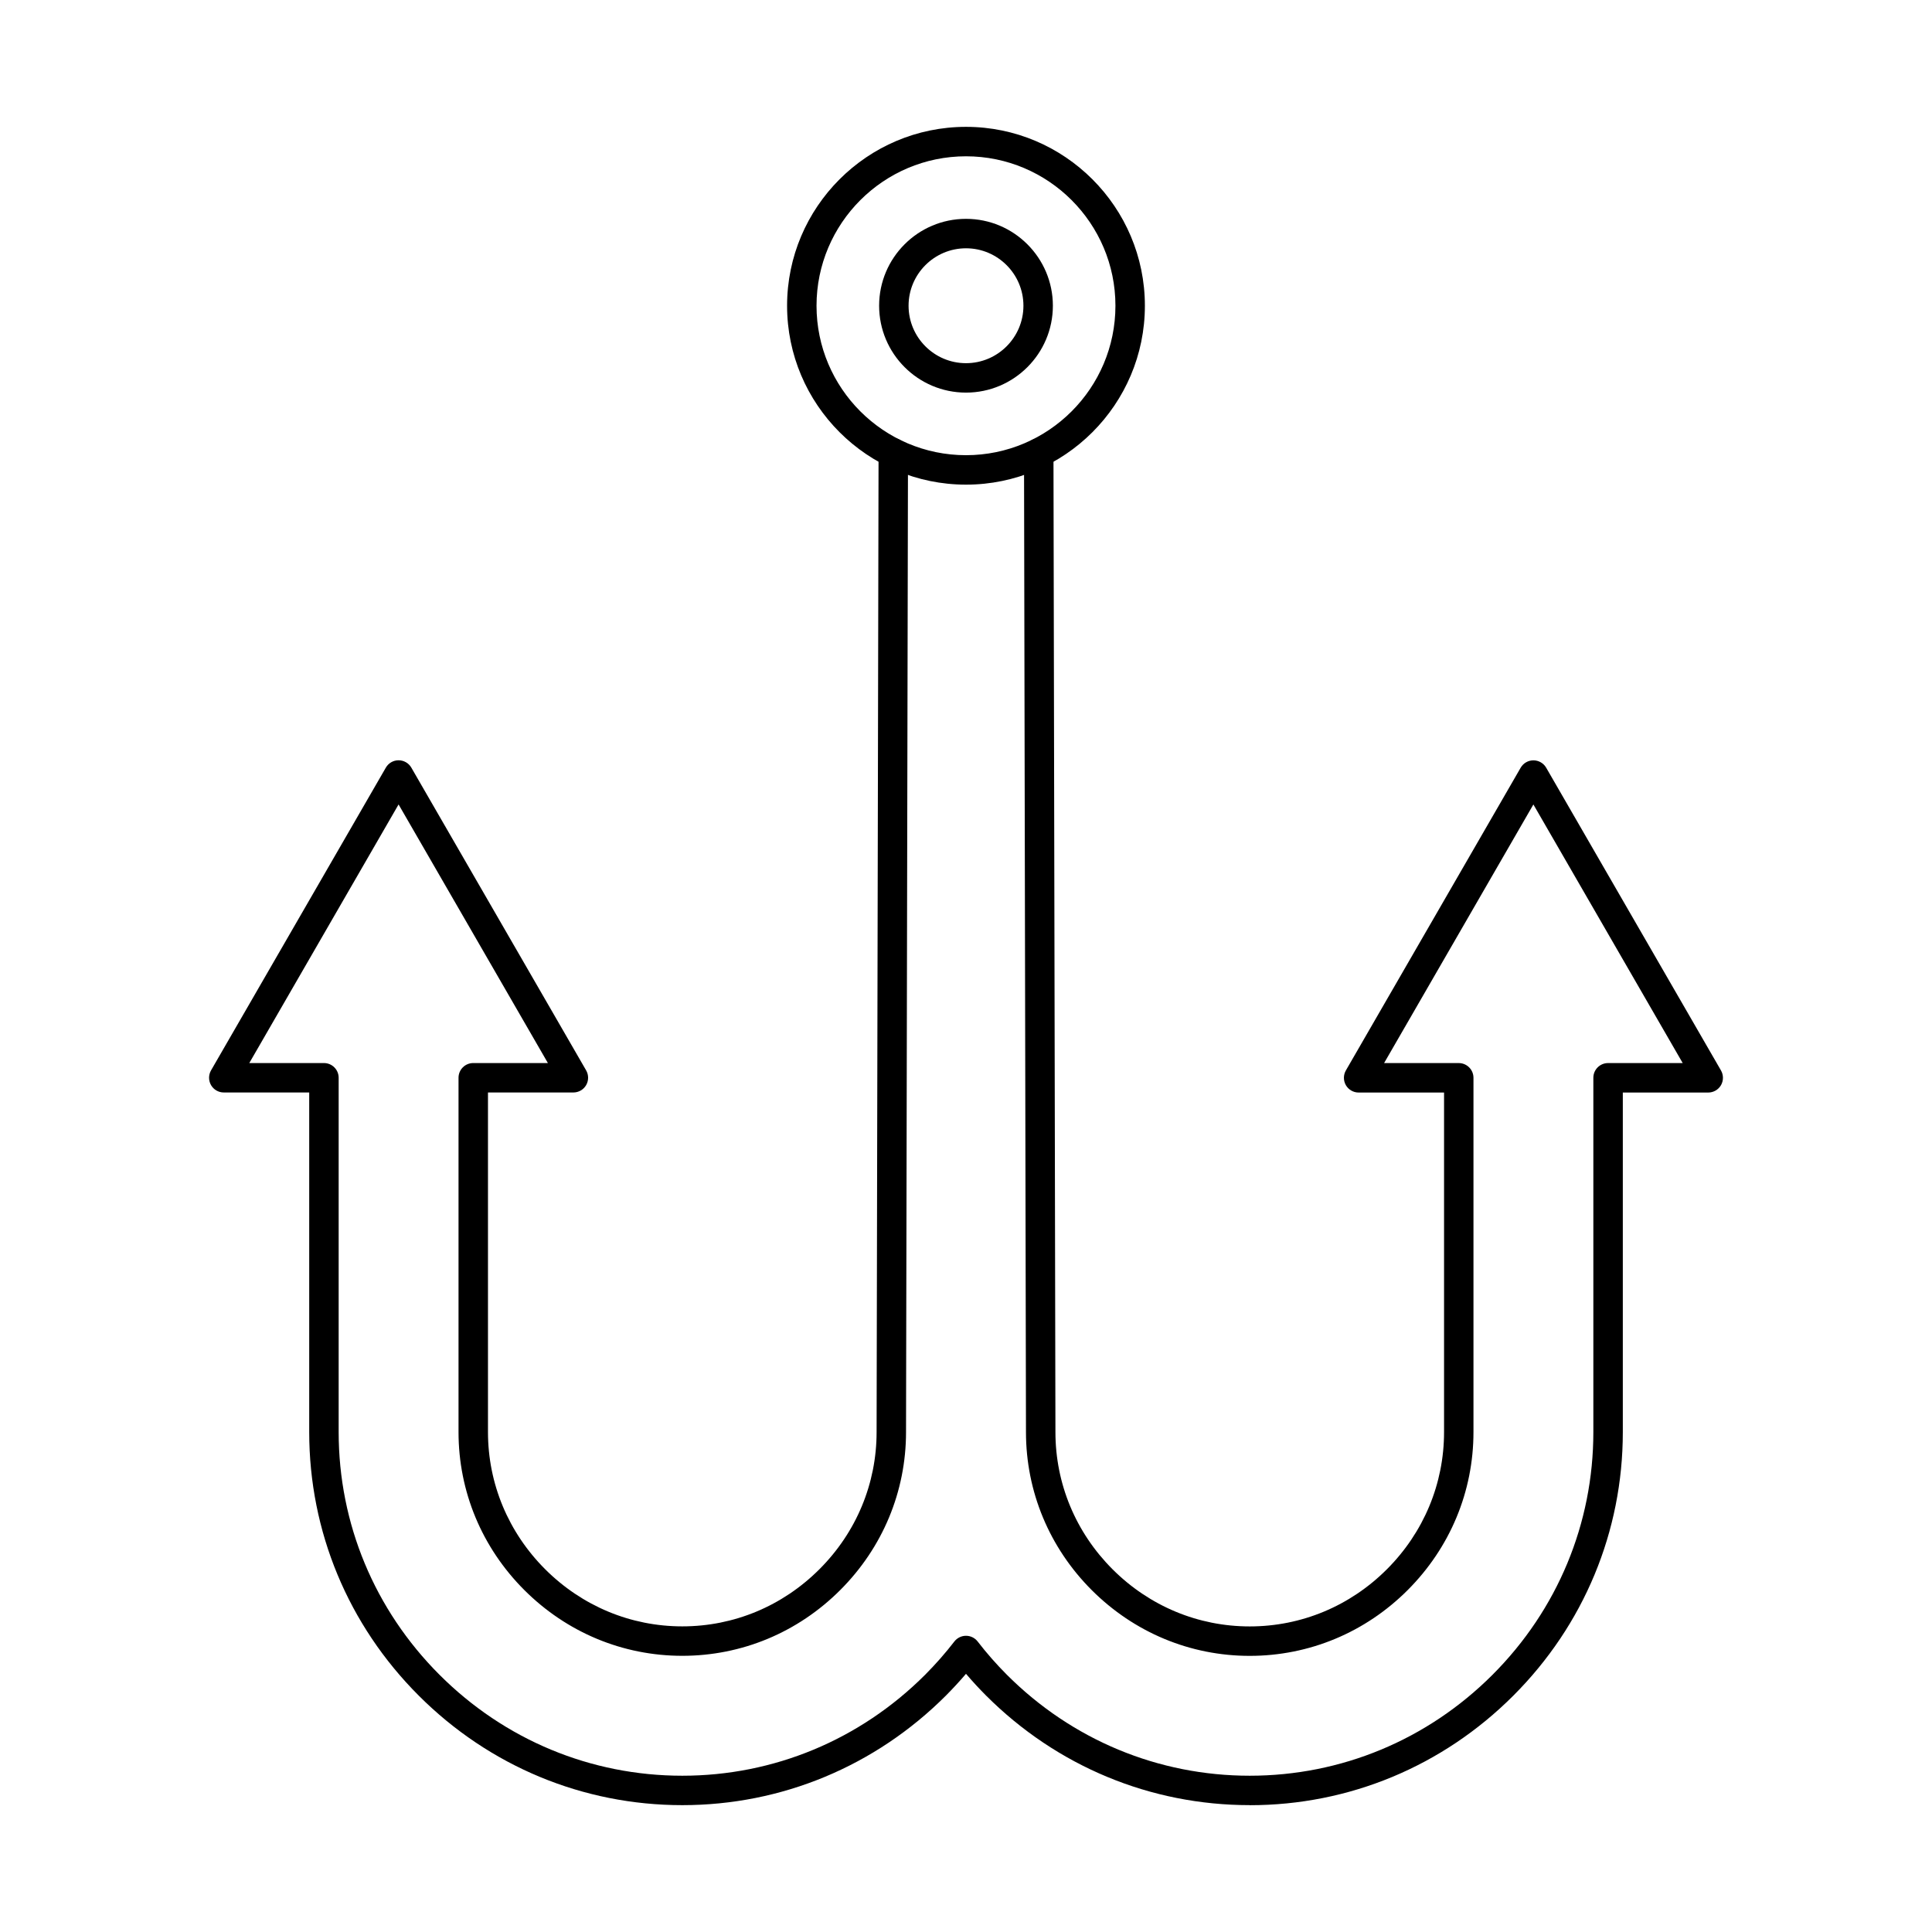 <?xml version="1.0" encoding="UTF-8"?>
<!-- Uploaded to: SVG Repo, www.svgrepo.com, Generator: SVG Repo Mixer Tools -->
<svg fill="#000000" width="800px" height="800px" version="1.1" viewBox="144 144 512 512" xmlns="http://www.w3.org/2000/svg">
 <g fill-rule="evenodd">
  <path d="m400 185.42c-21.844 0-39.613 17.77-39.613 39.605 0 21.84 17.77 39.605 39.613 39.605 21.832 0 39.602-17.77 39.602-39.605 0-21.84-17.77-39.605-39.602-39.605zm0 87.016c-26.141 0-47.414-21.266-47.414-47.41 0-26.141 21.273-47.41 47.414-47.41s47.406 21.27 47.406 47.41c0 26.141-21.266 47.41-47.402 47.41z"/>
  <path d="m400 209.8c-8.391 0-15.219 6.828-15.219 15.223 0 8.395 6.828 15.223 15.219 15.223s15.219-6.828 15.219-15.223c0-8.395-6.828-15.223-15.219-15.223zm0 38.246c-12.699 0-23.023-10.328-23.023-23.027 0-12.695 10.32-23.023 23.023-23.023 12.699 0 23.023 10.328 23.023 23.023 0 12.695-10.324 23.027-23.02 23.027z"/>
  <path d="m475.18 622.38c-26.324 0-51.133-10.312-69.848-29.023-1.848-1.848-3.629-3.781-5.332-5.781-1.707 2-3.496 3.934-5.332 5.781-18.723 18.715-43.523 29.027-69.848 29.027-26.324 0-51.133-10.312-69.848-29.027-18.723-18.727-29.027-43.527-29.027-69.848v-89.992h-22.637c-1.402 0-2.684-0.742-3.383-1.949-0.691-1.207-0.691-2.695 0-3.902l46.328-80.234c0.691-1.207 1.98-1.949 3.371-1.949 1.402 0 2.684 0.742 3.383 1.949l46.328 80.234c0.691 1.207 0.691 2.695 0 3.902-0.699 1.207-1.992 1.949-3.383 1.949h-22.633v89.992c0 13.668 5.383 26.578 15.148 36.348 9.773 9.766 22.676 15.148 36.352 15.148 13.676 0 26.578-5.379 36.34-15.145 9.773-9.766 15.148-22.676 15.148-36.348l0.52-259.48c0-2.152 1.746-3.894 3.898-3.894 2.152 0.004 3.902 1.754 3.902 3.91l-0.52 259.47c0 15.75-6.188 30.621-17.434 41.859-11.238 11.242-26.102 17.43-41.859 17.43-15.758 0-30.621-6.191-41.867-17.434-11.246-11.242-17.434-26.113-17.434-41.863v-93.895c0-2.156 1.746-3.898 3.902-3.898h19.781l-39.57-68.531-39.562 68.531h19.781c2.152 0 3.902 1.746 3.902 3.902v93.895c0 24.234 9.488 47.082 26.738 64.332 17.242 17.238 40.09 26.738 64.332 26.738 24.242 0 47.078-9.5 64.332-26.738 2.754-2.766 5.375-5.734 7.762-8.832 0.742-0.957 1.879-1.516 3.09-1.516 1.211 0 2.348 0.559 3.09 1.516 2.387 3.098 5 6.066 7.762 8.832 17.242 17.238 40.09 26.738 64.332 26.738s47.09-9.5 64.332-26.738c17.242-17.246 26.738-40.094 26.738-64.332v-93.895c0-2.156 1.746-3.898 3.898-3.898h19.781l-39.57-68.531-39.562 68.531h19.781c2.152 0 3.902 1.746 3.902 3.902v93.895c0 15.758-6.199 30.625-17.434 41.867-11.234 11.238-26.109 17.434-41.867 17.434s-30.621-6.191-41.867-17.43c-11.234-11.242-17.422-26.109-17.422-41.867l-0.52-259.46c0-2.156 1.738-3.906 3.891-3.91h0.012c2.156 0 3.902 1.742 3.902 3.894l0.52 259.47c0 13.68 5.375 26.59 15.137 36.355 9.773 9.766 22.676 15.145 36.352 15.145 13.676 0 26.586-5.379 36.352-15.145 9.766-9.77 15.148-22.676 15.148-36.348v-89.992h-22.637c-1.391 0-2.684-0.742-3.383-1.949-0.691-1.207-0.691-2.695 0-3.902l46.328-80.234c0.699-1.207 1.98-1.949 3.371-1.949 1.402 0 2.684 0.742 3.383 1.949l46.328 80.234c0.691 1.207 0.691 2.695 0 3.902-0.699 1.207-1.992 1.949-3.383 1.949h-22.633v89.992c0 26.324-10.305 51.129-29.027 69.848-18.715 18.715-43.523 29.027-69.848 29.023z"/>
 </g>
</svg>